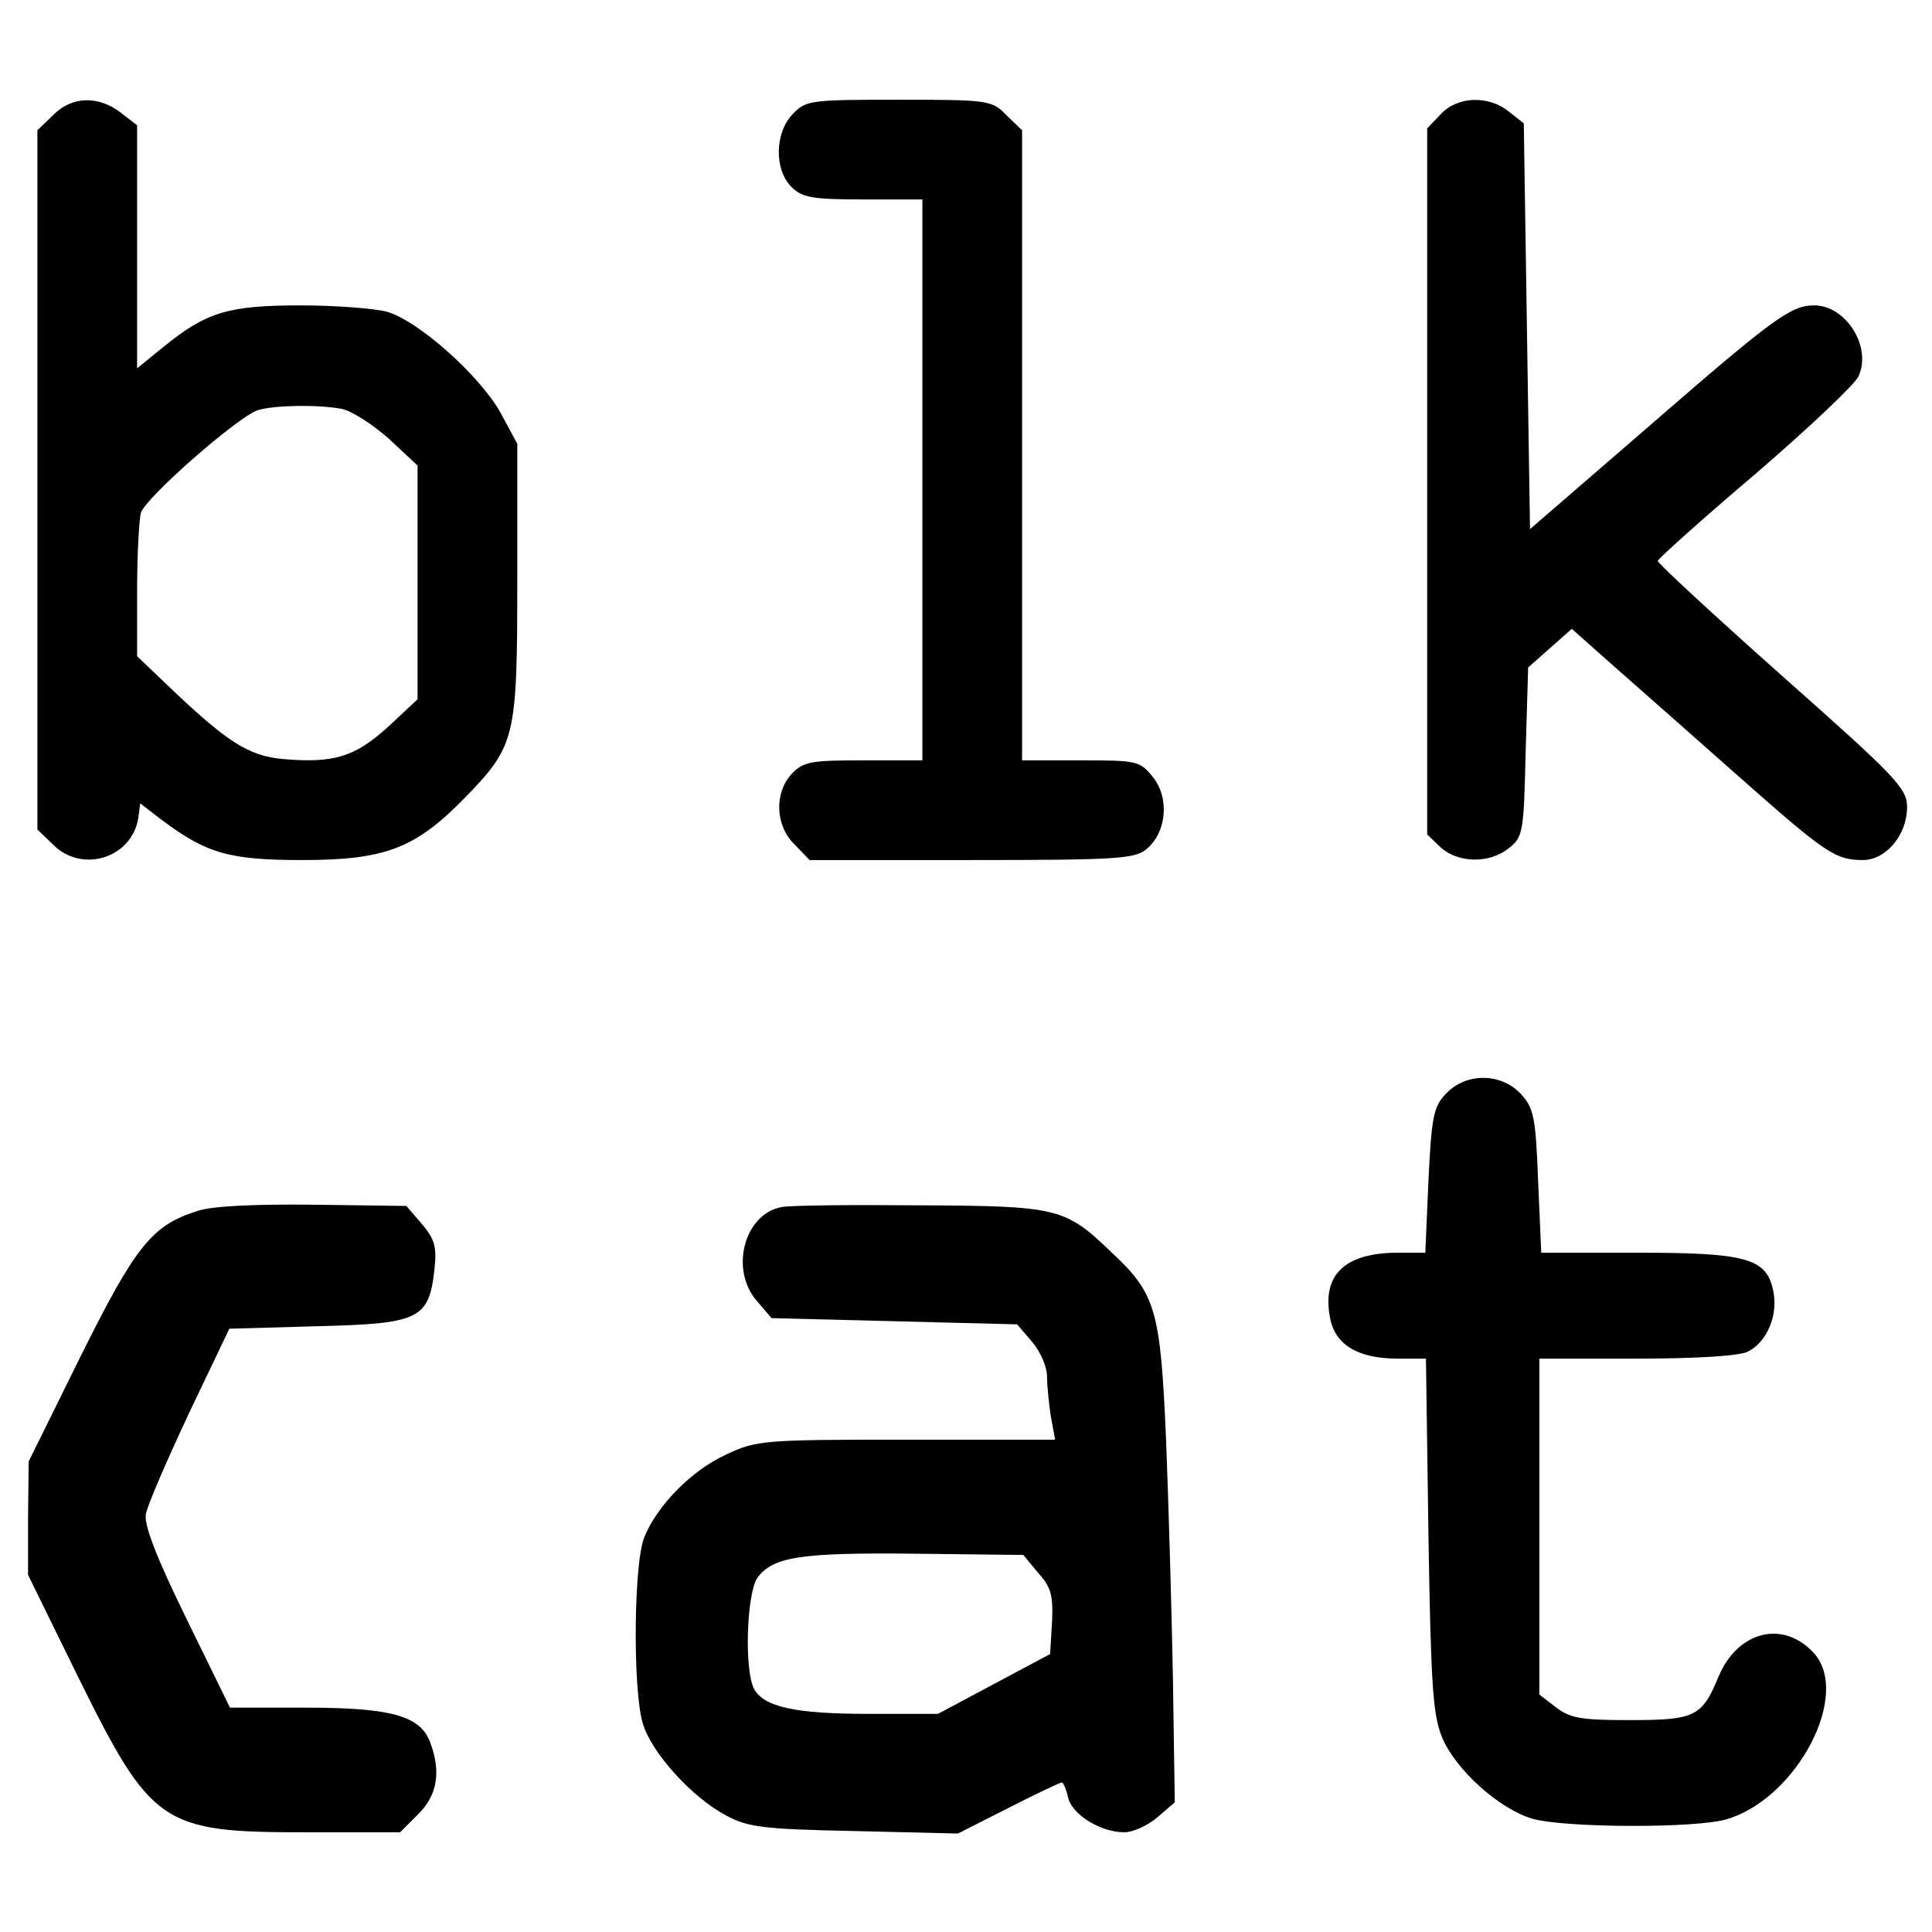 <?xml version="1.0" standalone="no"?>
<!DOCTYPE svg PUBLIC "-//W3C//DTD SVG 20010904//EN"
 "http://www.w3.org/TR/2001/REC-SVG-20010904/DTD/svg10.dtd">
<svg version="1.0" xmlns="http://www.w3.org/2000/svg"
 width="310pt" height="310pt" viewBox="0 0 310 310"
 preserveAspectRatio="xMidYMid meet">
<g transform="translate(0,310) scale(0.1,-0.1)"
fill="#000000" stroke="none">
<path d="M85 2915 l-25 -24 0 -561 0 -561 25 -24 c46 -47 127 -22 137 43 l3
23 35 -27 c71 -53 107 -64 225 -64 134 0 182 19 262 101 80 83 83 94 83 348
l0 219 -27 50 c-33 59 -132 148 -183 162 -19 5 -81 10 -138 10 -116 0 -151
-11 -219 -66 l-43 -35 0 195 0 195 -26 20 c-36 28 -79 27 -109 -4z m463 -471
c16 -3 50 -25 76 -48 l46 -43 0 -187 0 -188 -47 -44 c-53 -48 -86 -59 -168
-52 -57 5 -91 27 -192 124 l-43 41 0 104 c0 57 3 114 6 126 7 24 155 154 188
165 28 8 96 9 134 2z"/>
<path d="M1272 2917 c-29 -30 -30 -89 -2 -117 17 -17 33 -20 115 -20 l95 0 0
-450 0 -450 -95 0 c-84 0 -96 -2 -115 -22 -28 -31 -26 -83 5 -113 l24 -25 259
0 c233 0 262 2 281 17 33 27 38 82 11 116 -21 26 -25 27 -116 27 l-94 0 0 505
0 506 -25 24 c-23 24 -28 25 -173 25 -142 0 -149 -1 -170 -23z"/>
<path d="M2312 2917 l-22 -23 0 -567 0 -566 22 -21 c28 -25 78 -26 109 -1 23
18 24 26 27 155 l4 135 35 31 35 31 71 -63 c40 -35 128 -113 197 -174 139
-123 155 -134 199 -134 37 0 71 40 71 85 0 30 -17 48 -200 210 -110 98 -200
181 -200 185 0 3 70 66 156 139 86 74 160 144 166 157 22 47 -20 114 -71 114
-38 0 -66 -21 -271 -199 l-185 -160 -5 325 -5 326 -24 19 c-32 26 -82 25 -109
-4z"/>
<path d="M2320 1345 c-20 -21 -23 -37 -28 -140 l-5 -115 -43 0 c-86 0 -123
-35 -110 -104 8 -44 45 -66 109 -66 l45 0 4 -282 c4 -244 7 -289 22 -326 22
-52 91 -114 144 -130 50 -15 263 -16 313 -1 113 34 200 201 139 267 -49 53
-121 35 -152 -37 -27 -66 -38 -71 -144 -71 -77 0 -95 3 -118 21 l-26 20 0 270
0 269 155 0 c93 0 164 4 179 11 31 15 50 59 41 99 -11 51 -43 60 -218 60
l-154 0 -5 115 c-4 104 -7 117 -28 140 -32 34 -88 34 -120 0z"/>
<path d="M317 1157 c-73 -23 -99 -55 -188 -234 l-83 -168 -1 -91 0 -91 79
-161 c119 -241 135 -252 366 -252 l152 0 29 29 c31 31 37 68 19 116 -16 42
-63 55 -200 55 l-121 0 -70 143 c-48 98 -68 150 -65 167 2 14 34 87 69 162
l65 136 141 4 c163 4 179 11 188 90 4 37 1 49 -20 74 l-25 29 -149 2 c-94 1
-162 -2 -186 -10z"/>
<path d="M1253 1163 c-59 -12 -82 -100 -39 -150 l24 -28 197 -5 197 -5 24 -28
c13 -15 24 -40 24 -55 0 -15 3 -44 6 -64 l7 -38 -239 0 c-229 0 -241 -1 -289
-24 -55 -25 -110 -81 -131 -132 -17 -40 -19 -241 -3 -298 13 -47 79 -120 134
-149 35 -19 60 -22 206 -25 l166 -4 81 41 c45 23 83 41 86 41 2 0 7 -11 10
-25 7 -27 52 -55 90 -55 14 0 38 11 53 24 l28 24 -3 199 c-2 109 -7 281 -11
383 -9 208 -16 234 -88 301 -74 71 -85 74 -308 75 -110 1 -210 0 -222 -3z
m413 -587 c21 -23 24 -37 22 -79 l-3 -51 -90 -48 -90 -48 -111 0 c-118 0 -168
11 -184 40 -16 30 -12 152 5 178 25 34 68 41 253 39 l174 -2 24 -29z"/>
</g>
</svg>
